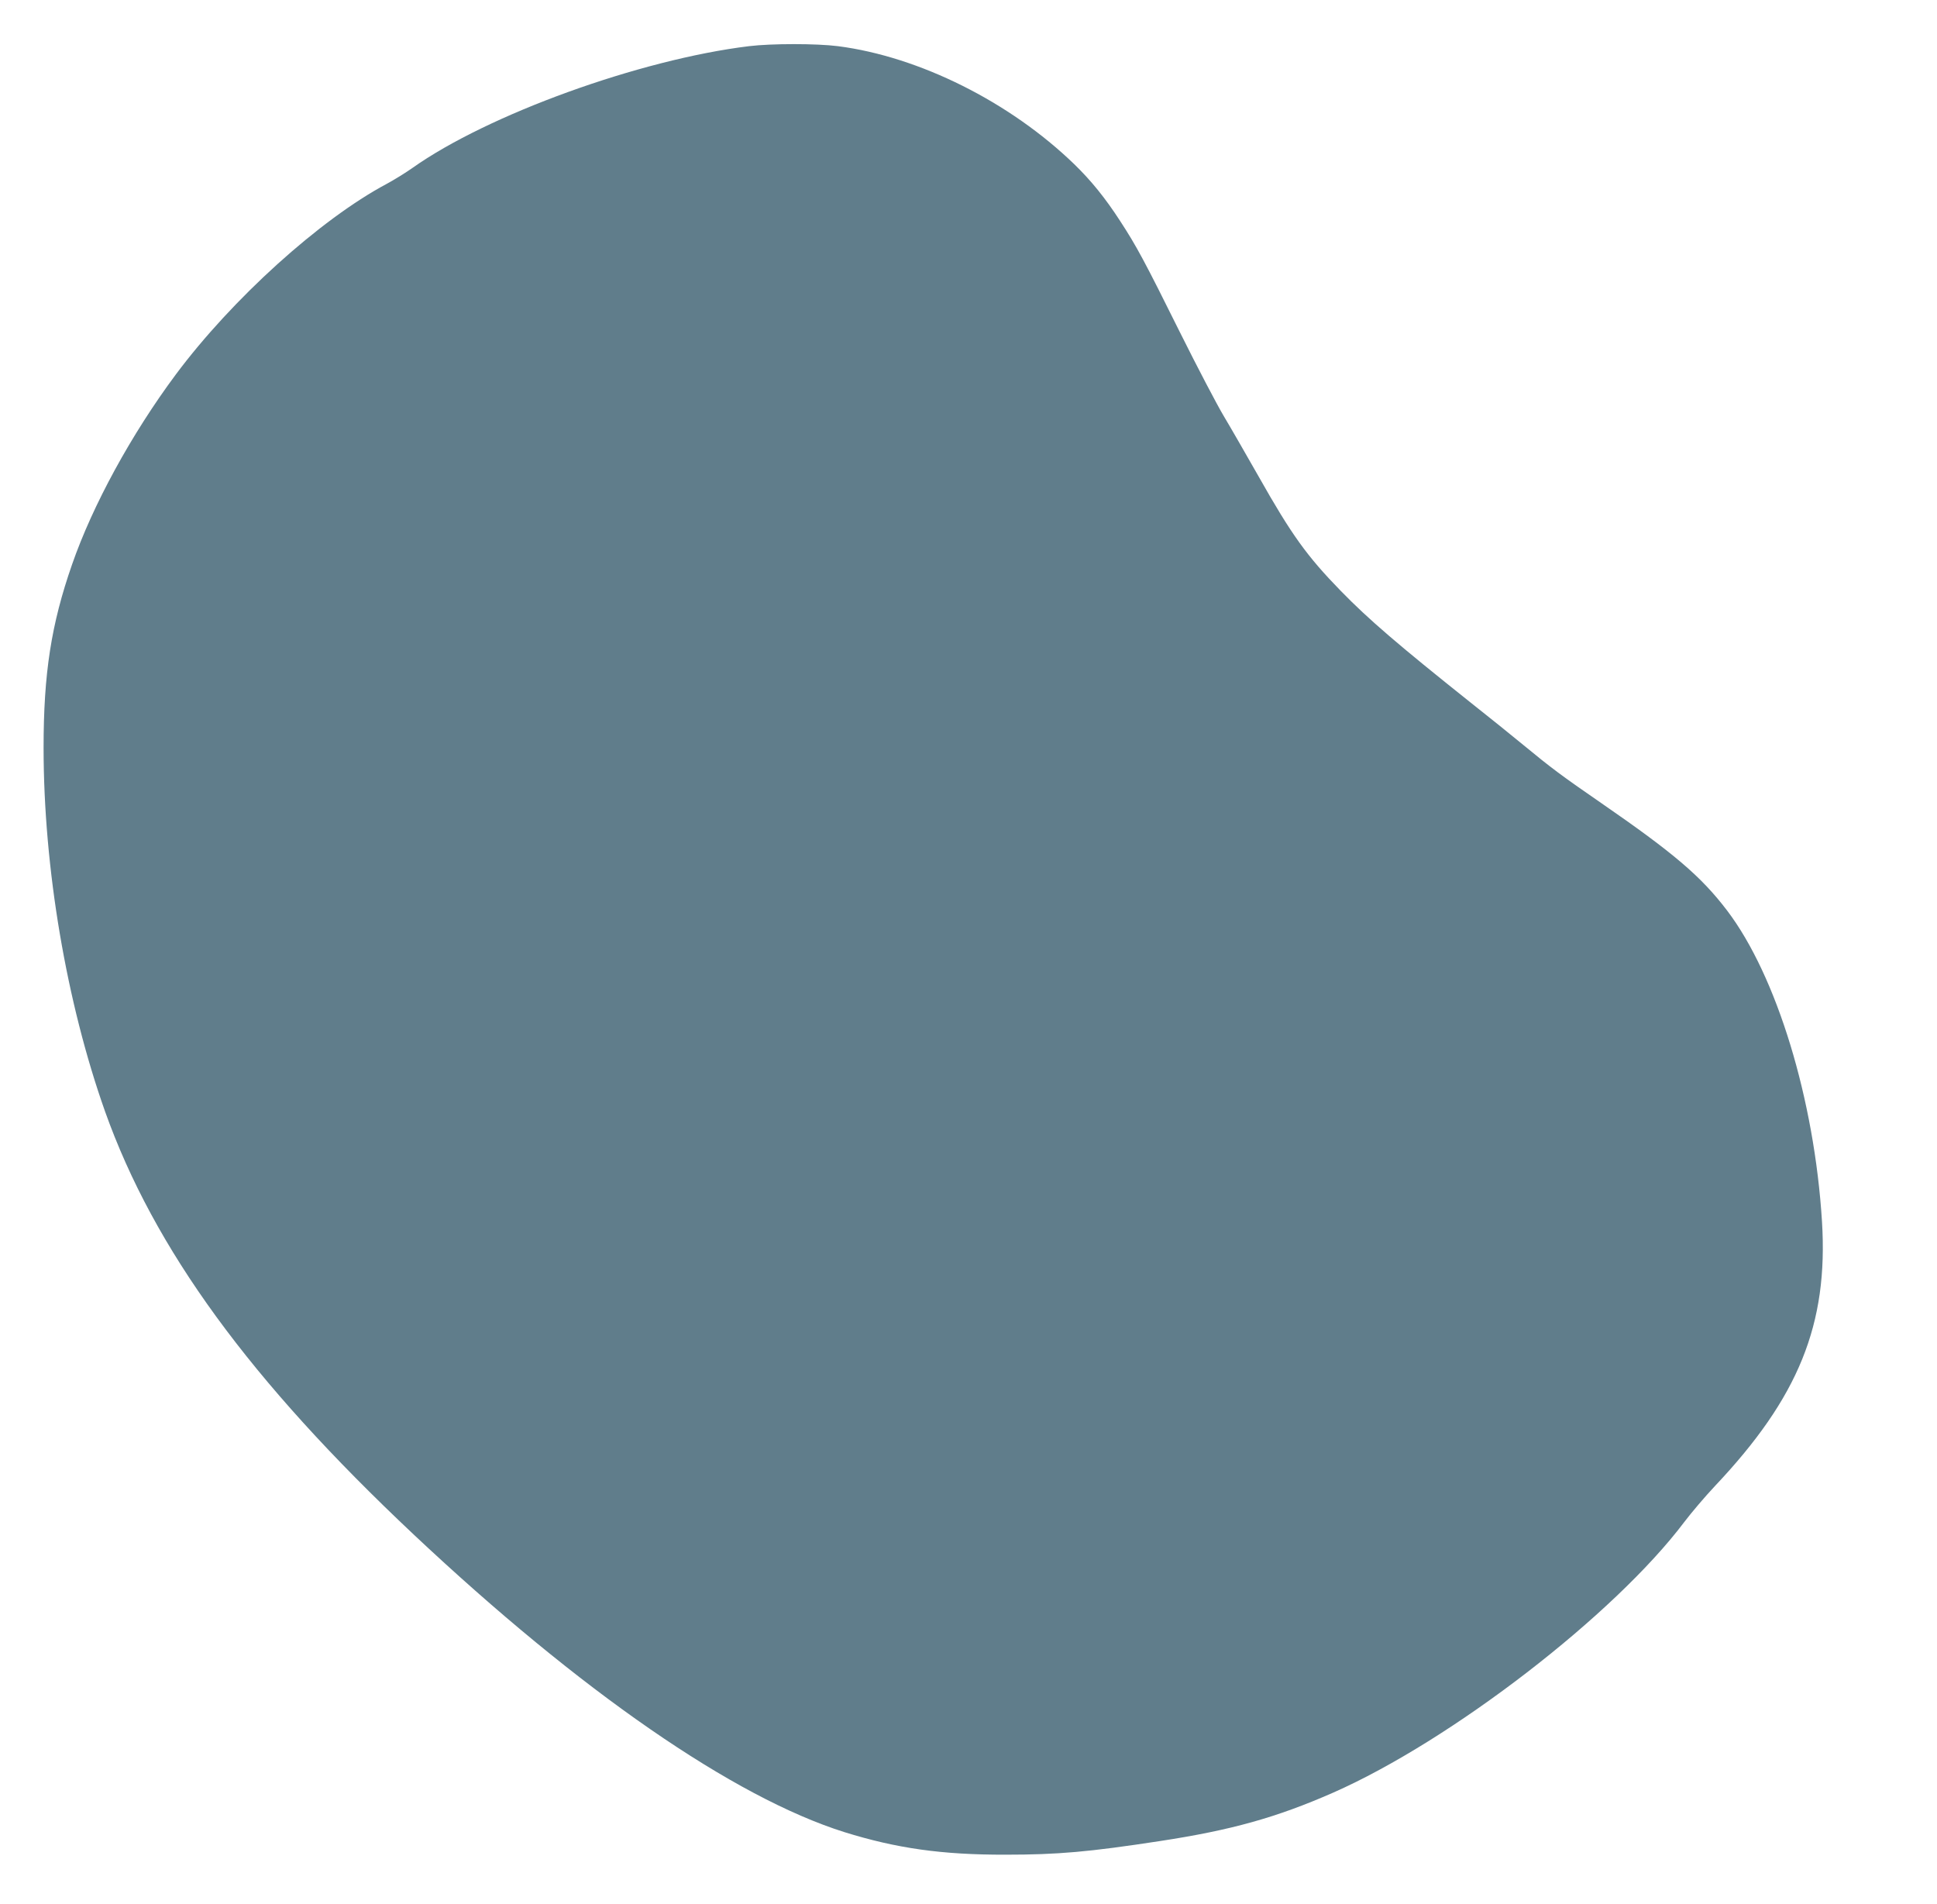 <?xml version="1.0" standalone="no"?>
<!DOCTYPE svg PUBLIC "-//W3C//DTD SVG 20010904//EN"
 "http://www.w3.org/TR/2001/REC-SVG-20010904/DTD/svg10.dtd">
<svg version="1.0" xmlns="http://www.w3.org/2000/svg"
 width="1280pt" height="1258pt" viewBox="0 0 1280 1258"
 preserveAspectRatio="xMidYMid meet">
<g transform="translate(0,1258) scale(0.1,-0.1)"
fill="#607d8b" stroke="none">
<path d="M4950 12275 c-722 -88 -1727 -452 -2225 -805 -44 -31 -120 -78 -170
-105 -439 -234 -1021 -760 -1393 -1259 -294 -395 -550 -864 -686 -1256 -138
-396 -188 -720 -188 -1210 0 -796 151 -1683 406 -2403 324 -909 957 -1777
2039 -2795 1103 -1037 2116 -1737 2847 -1967 344 -107 644 -150 1065 -149 345
0 550 18 1020 90 472 72 772 156 1145 320 780 344 1859 1176 2320 1788 47 62
138 169 202 237 554 586 750 1070 708 1748 -50 806 -299 1623 -627 2055 -172
226 -352 379 -833 711 -257 177 -332 233 -510 380 -74 61 -235 191 -358 288
-468 373 -669 545 -852 733 -224 230 -325 370 -544 758 -81 142 -183 320 -228
395 -45 75 -176 325 -291 556 -232 467 -286 568 -395 735 -100 154 -191 266
-303 375 -426 412 -1025 711 -1562 780 -143 18 -438 18 -587 0z"/>
</g>
</svg>
